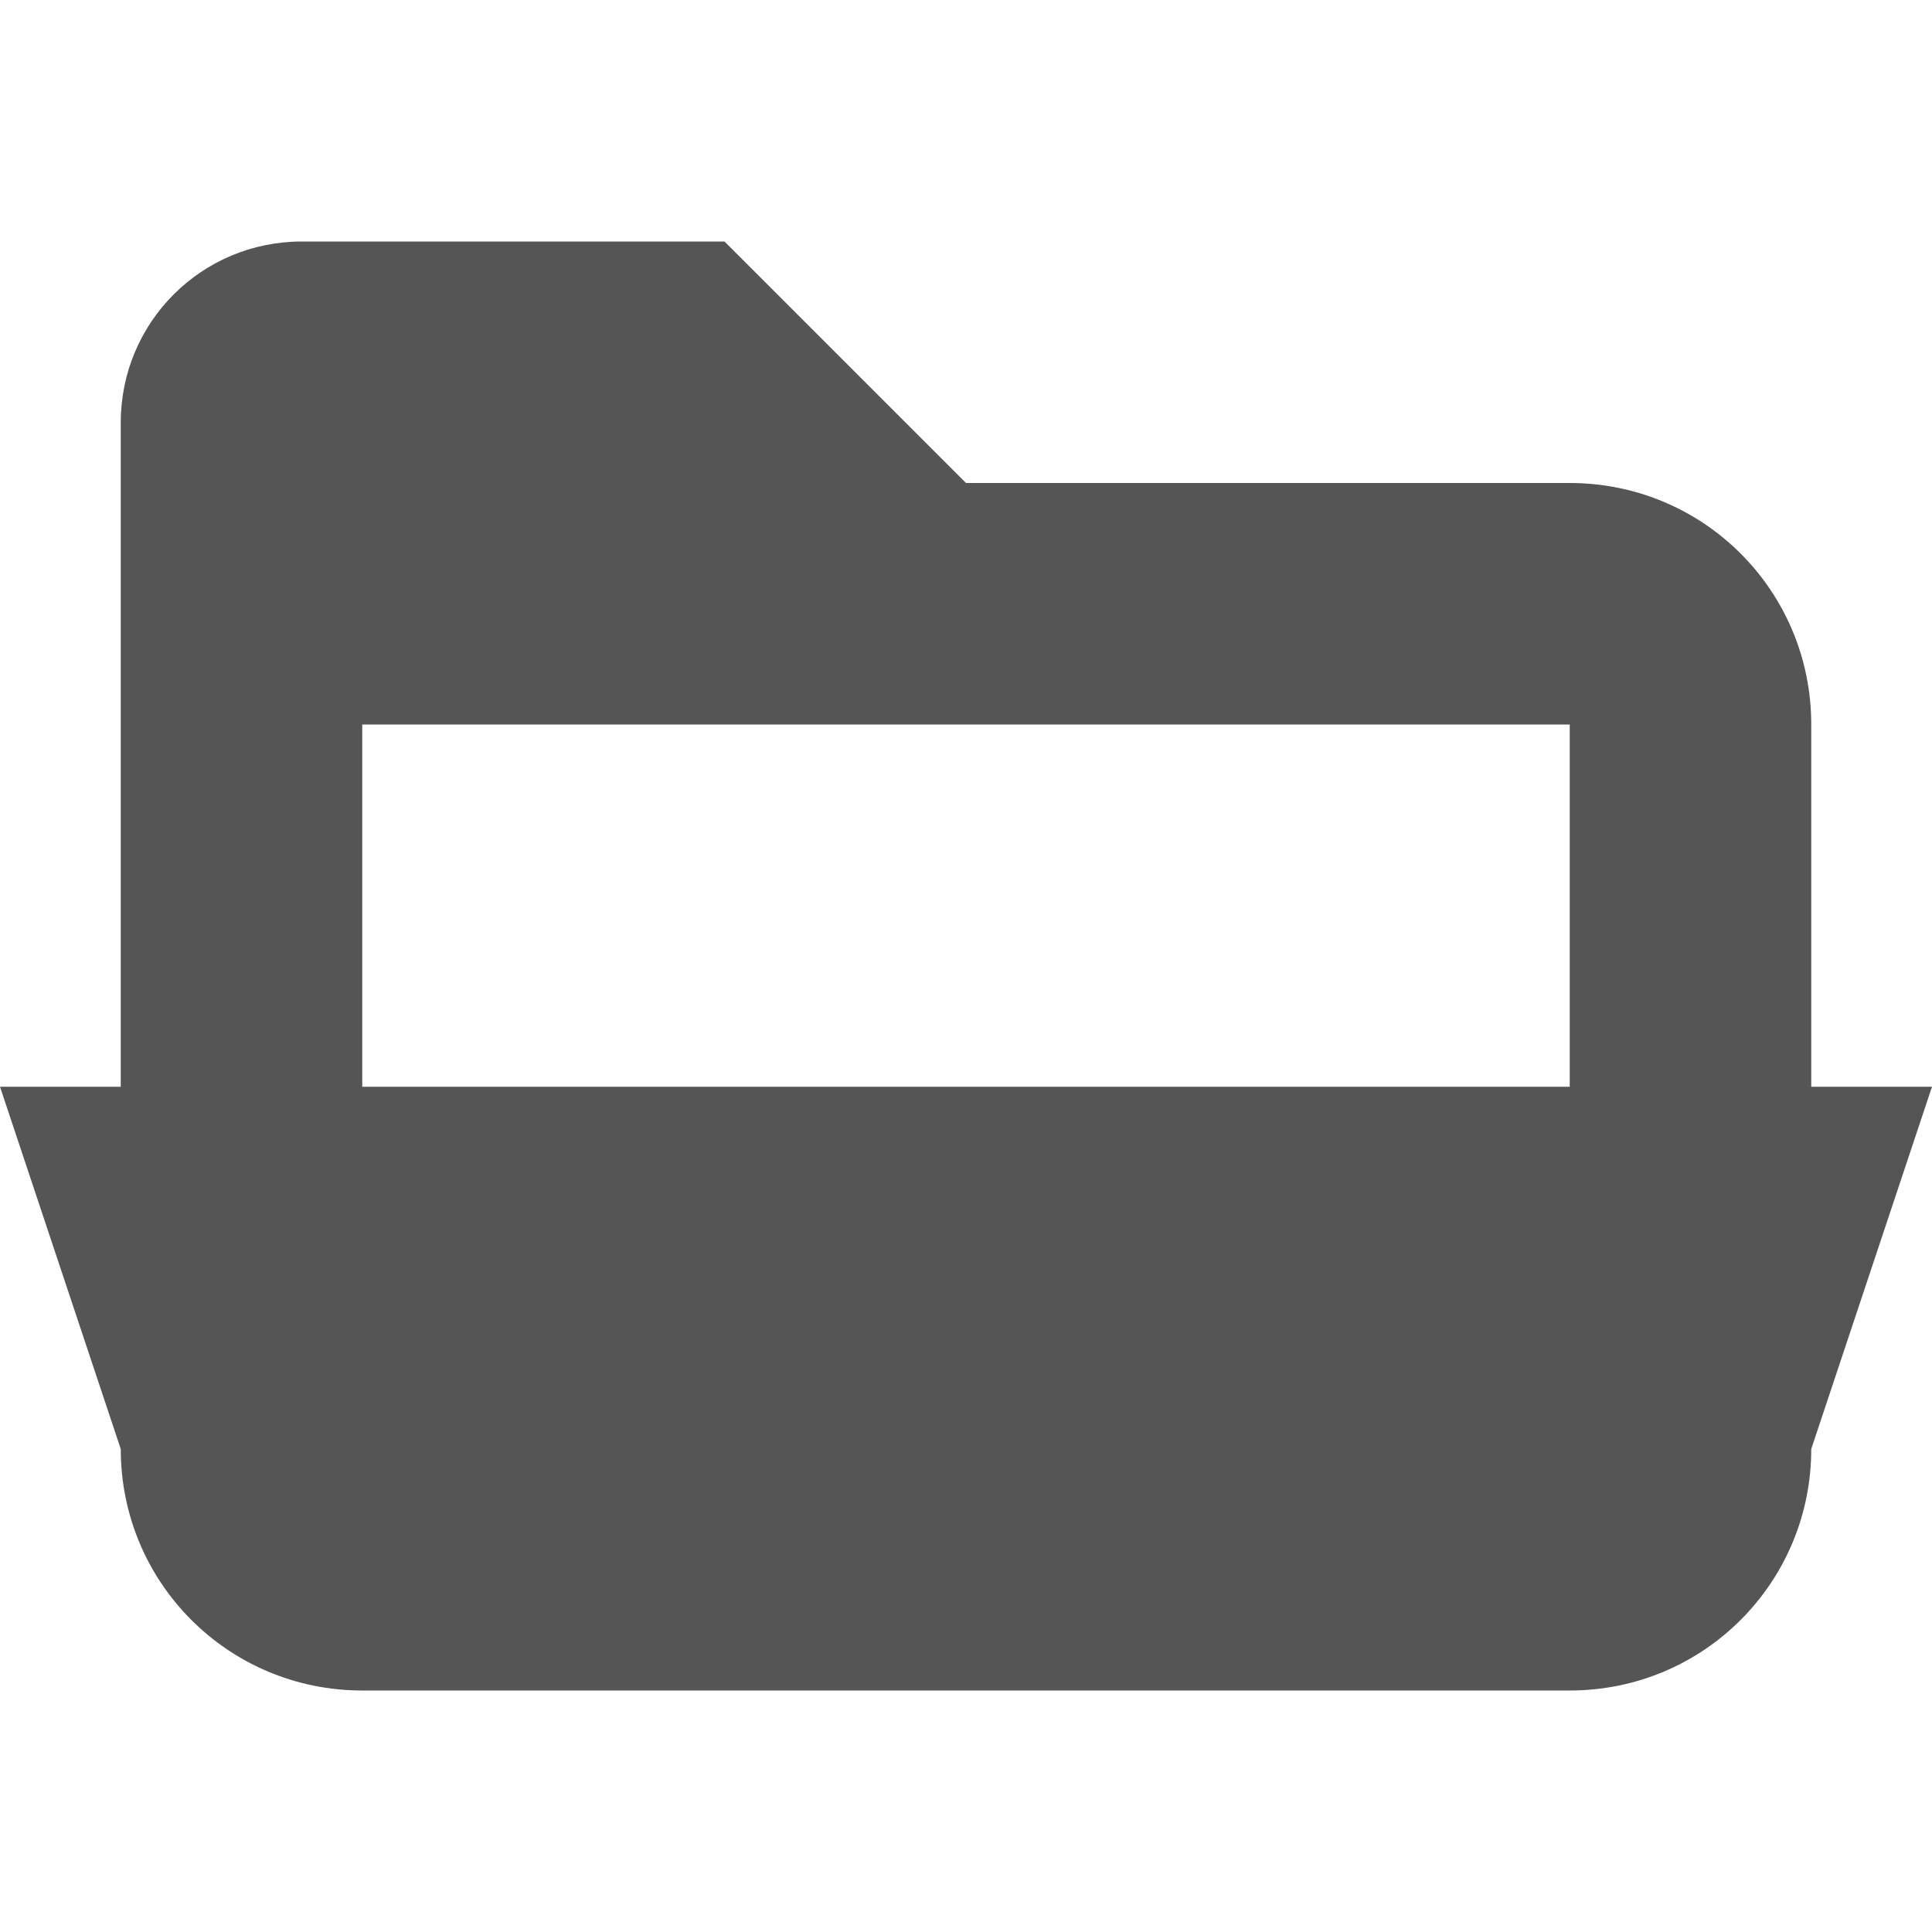 <svg width="16" height="16" version="1.1" xmlns="http://www.w3.org/2000/svg">
 <path class="ColorScheme-Text" d="m2.5 2c-0.831 0-1.5 0.669-1.5 1.5v8.5c0 1.108 0.892 2 2 2h10c1.108 0 2-0.892 2-2v-6c0-1.108-0.892-2-2-2h-5l-2-2zm0.5 4h10v6h-10z" color="#555555" fill="currentColor"/>
 <path d="m0 9 1 3h14l1-3z" fill="#555555"/>
</svg>
